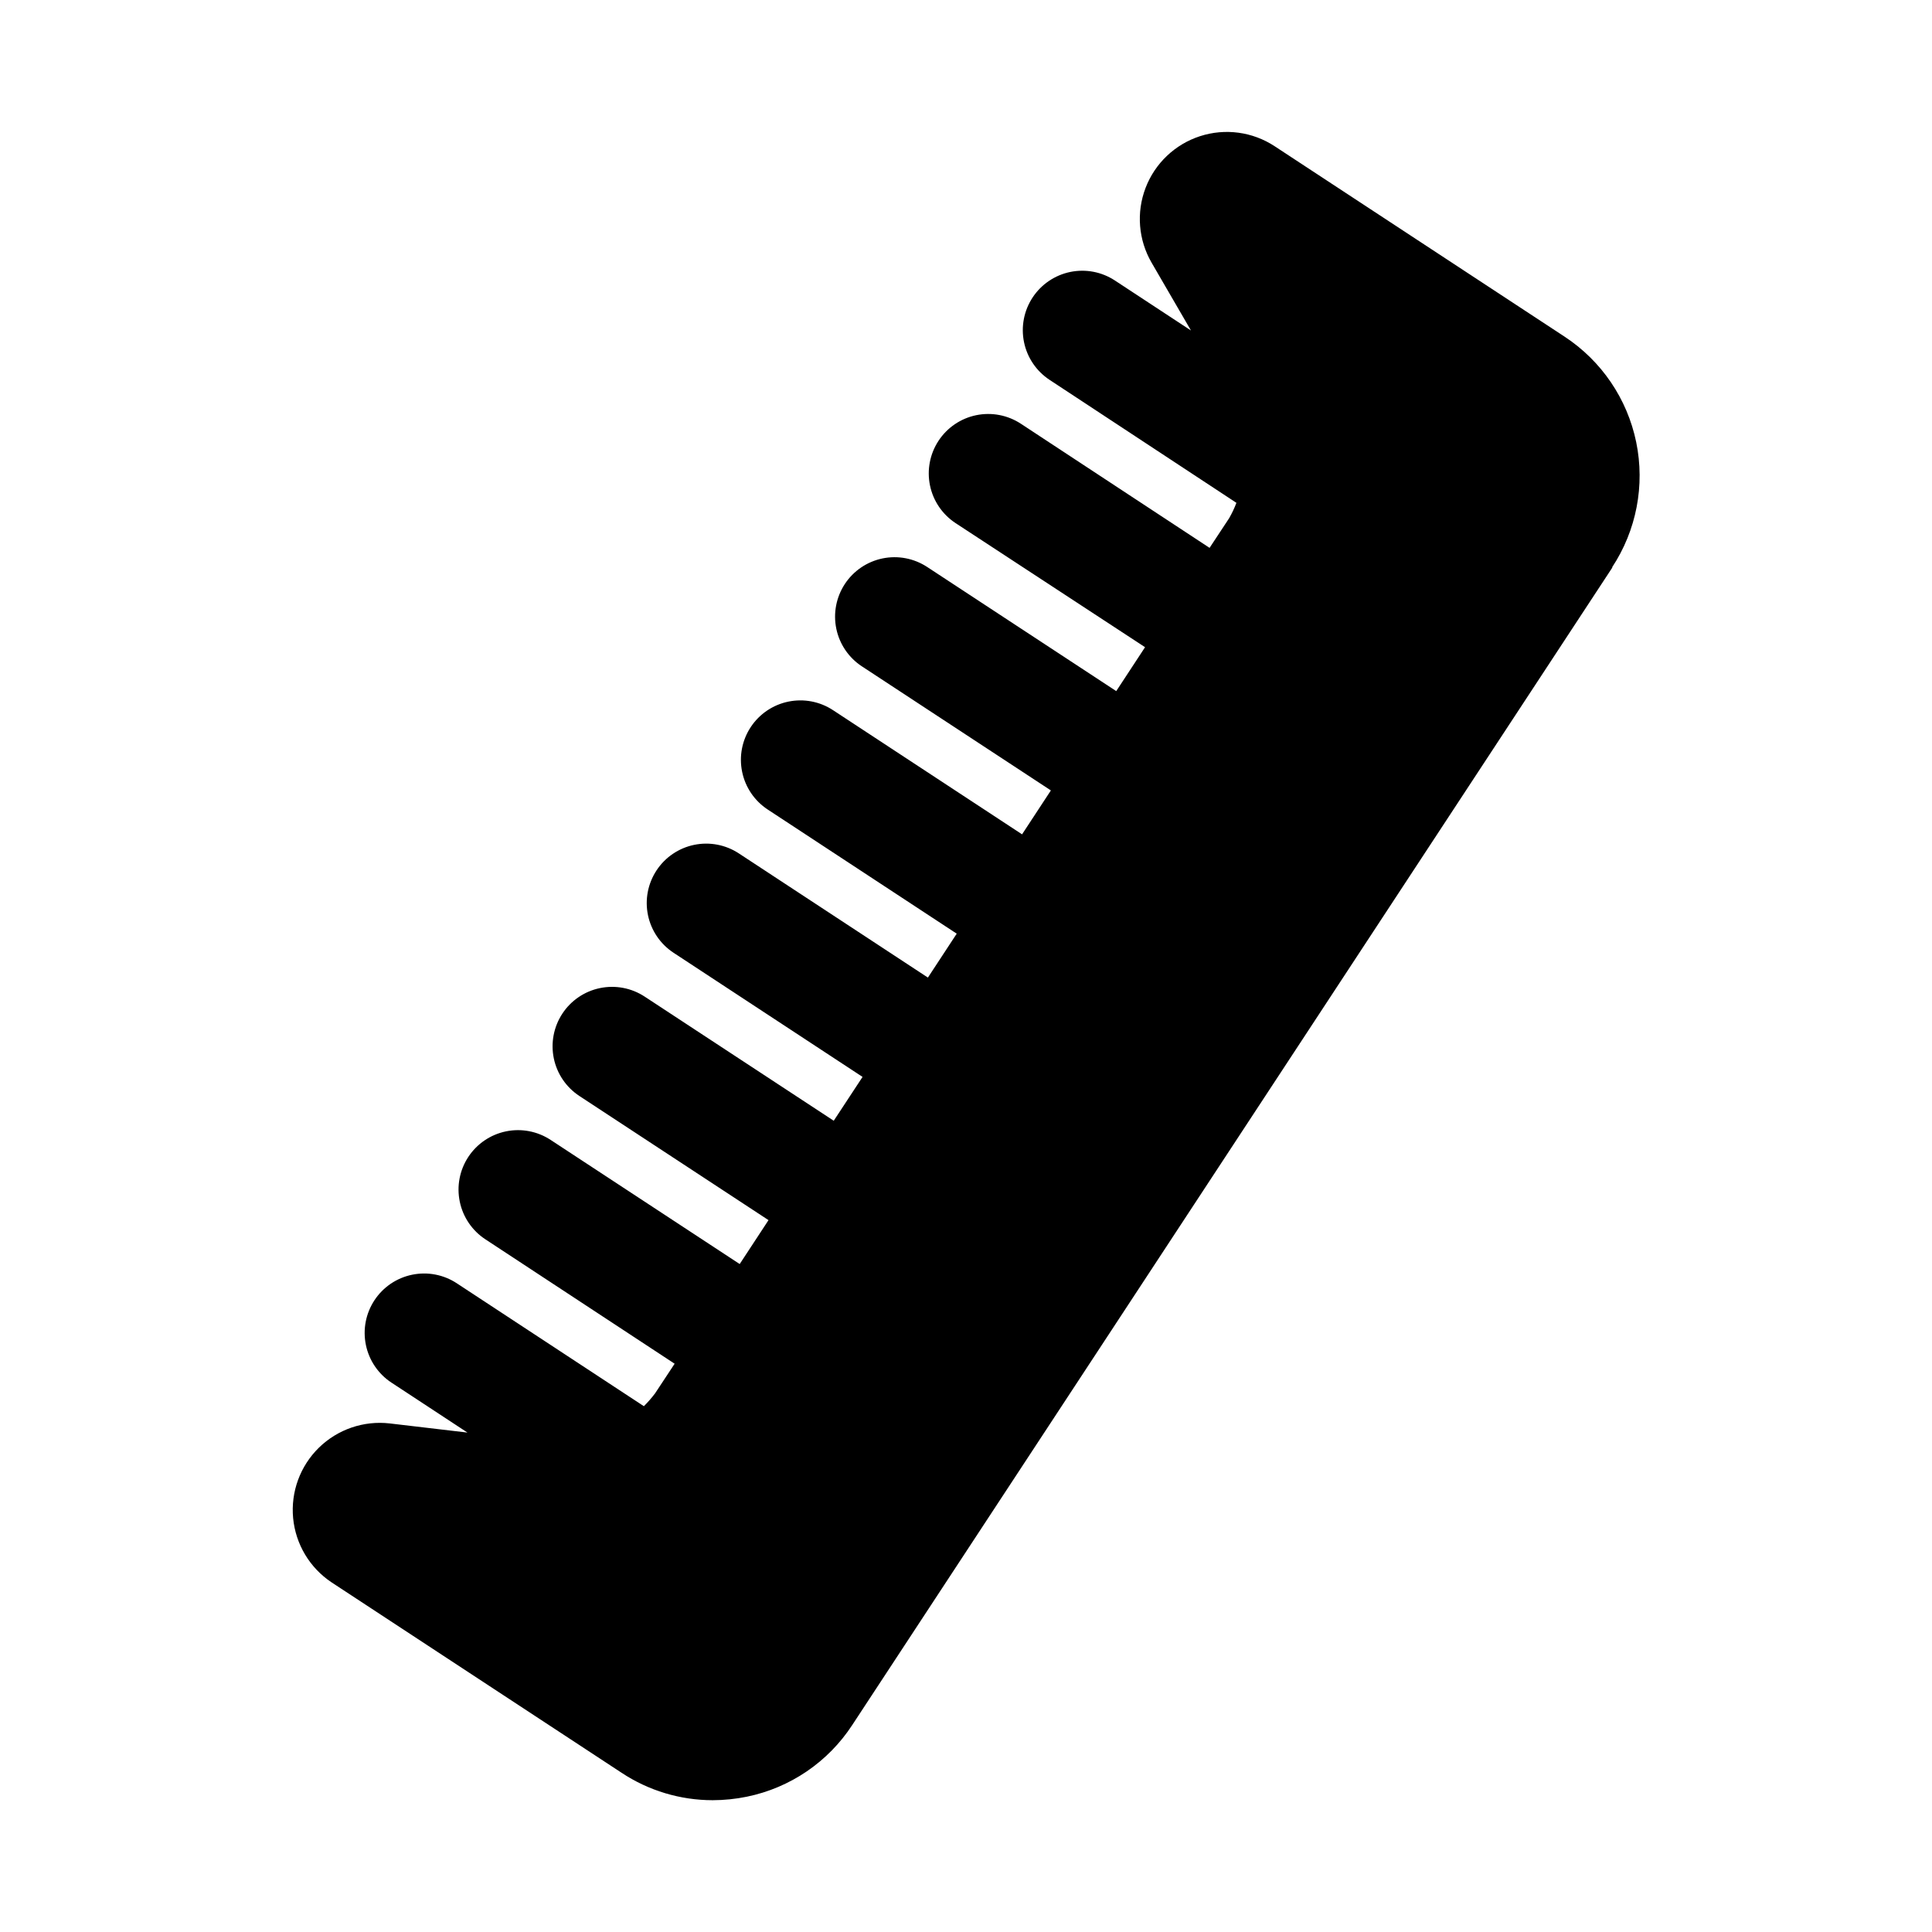 <?xml version="1.0" encoding="UTF-8"?>
<!-- Uploaded to: ICON Repo, www.iconrepo.com, Generator: ICON Repo Mixer Tools -->
<svg fill="#000000" width="800px" height="800px" version="1.1" viewBox="144 144 512 512" xmlns="http://www.w3.org/2000/svg">
 <path d="m571.31 294.37-201.45 306.77c-6.398 9.809-16.457 16.652-27.93 19.004-2.984 0.613-6.019 0.922-9.066 0.93-8.578-0.004-16.969-2.527-24.121-7.258l-76.879-50.477c-5.789-3.856-9.531-10.113-10.184-17.039-0.652-6.922 1.855-13.773 6.82-18.637 4.969-4.867 11.867-7.234 18.777-6.441l20.609 2.426-20.152-13.242c-3.492-2.297-5.926-5.883-6.769-9.977-0.848-4.094-0.031-8.352 2.266-11.844 2.297-3.492 5.887-5.926 9.98-6.769 4.09-0.844 8.352-0.031 11.84 2.266l49.578 32.574c1.066-1.055 2.055-2.188 2.961-3.383l5.195-7.871-50.176-32.984c-3.492-2.297-5.926-5.887-6.769-9.98-0.844-4.09-0.031-8.352 2.266-11.84 2.297-3.492 5.887-5.93 9.98-6.773 4.09-0.844 8.352-0.027 11.844 2.269l50.098 32.891 7.637-11.637-50.133-32.906c-3.488-2.297-5.926-5.883-6.769-9.977s-0.027-8.352 2.269-11.844c2.293-3.492 5.883-5.926 9.977-6.769s8.352-0.031 11.844 2.266l50.098 32.891 7.637-11.617-50.098-32.906c-3.492-2.297-5.93-5.887-6.773-9.98-0.844-4.09-0.027-8.352 2.269-11.84 2.297-3.492 5.887-5.93 9.977-6.773 4.094-0.844 8.352-0.027 11.844 2.269l50.098 32.906 7.637-11.637-50.098-32.906c-3.492-2.297-5.926-5.883-6.769-9.977-0.848-4.094-0.031-8.352 2.266-11.844 2.297-3.492 5.887-5.926 9.98-6.769 4.09-0.844 8.352-0.031 11.84 2.266l50.098 32.906 7.637-11.637-50.098-32.891v0.004c-3.488-2.297-5.926-5.887-6.769-9.977-0.844-4.094-0.027-8.355 2.266-11.844 2.297-3.492 5.887-5.926 9.98-6.773 4.09-0.844 8.352-0.027 11.844 2.269l50.098 32.891 7.637-11.637-50.227-32.891c-3.488-2.297-5.926-5.883-6.769-9.977s-0.027-8.352 2.269-11.844c2.293-3.488 5.883-5.926 9.977-6.769s8.352-0.027 11.844 2.266l50.004 32.891 5.195-7.871c0.742-1.301 1.387-2.66 1.918-4.062l-49.516-32.59c-3.488-2.297-5.926-5.887-6.769-9.977-0.844-4.094-0.027-8.355 2.269-11.844 2.297-3.492 5.887-5.926 9.977-6.773 4.094-0.844 8.352-0.027 11.844 2.269l20.152 13.242-10.422-17.949c-3.512-6.031-4.102-13.324-1.609-19.84 2.492-6.519 7.801-11.555 14.438-13.707 6.637-2.148 13.891-1.18 19.73 2.641l76.879 50.492c9.781 6.426 16.609 16.48 18.973 27.945 2.363 11.465 0.066 23.402-6.379 33.172z"/>
</svg>